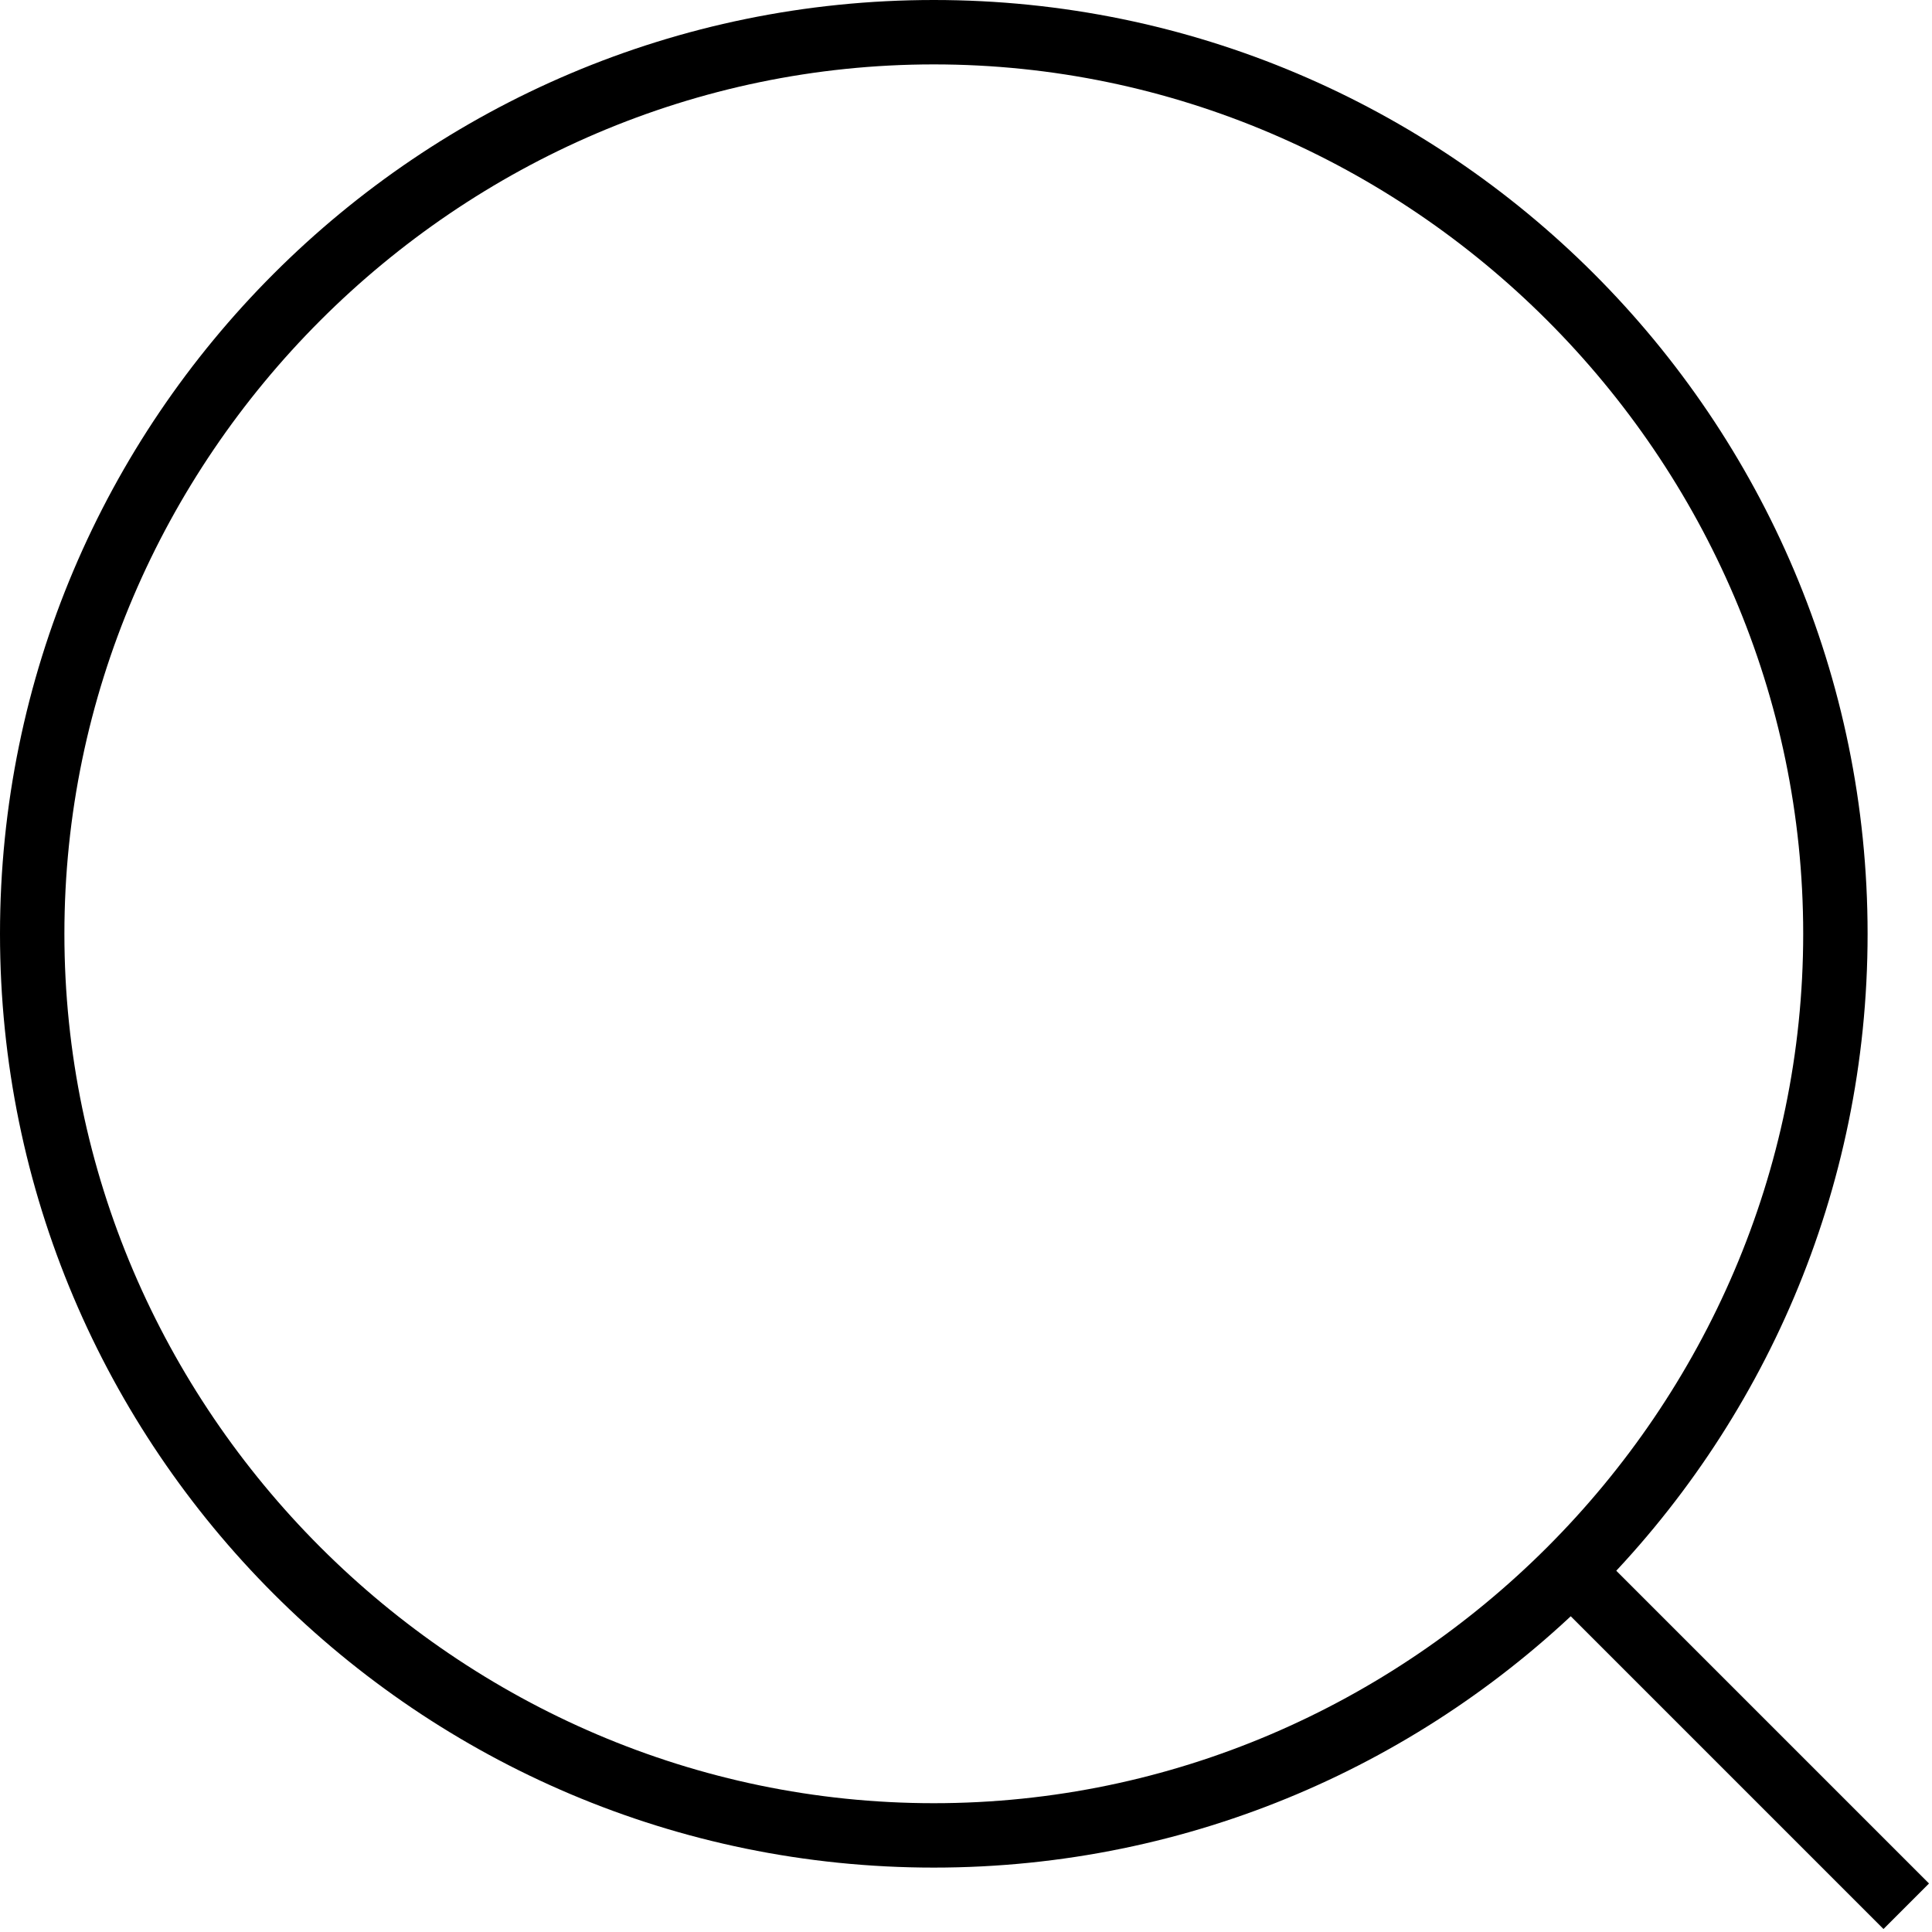 <?xml version="1.0" encoding="utf-8"?>
<!-- Generator: Adobe Illustrator 26.3.1, SVG Export Plug-In . SVG Version: 6.00 Build 0)  -->
<svg version="1.1" id="Livello_1" xmlns="http://www.w3.org/2000/svg" xmlns:xlink="http://www.w3.org/1999/xlink" x="0px" y="0px"
	 width="30px" height="30px" viewBox="0 0 30 30" style="enable-background:new 0 0 30 30;" xml:space="preserve">
<style type="text/css">
	.st0{fill:none;stroke:#000000;}
</style>
<line id="Line_5" class="st0" x1="24.1" y1="24.1" x2="29.6" y2="29.6"/>
<g id="Ellipse_1" transform="translate(1654 646)">
	<g id="Ellisse_1">
		<path d="M-1639.5-645c7.4,0,13.5,6.1,13.5,13.5s-6.1,13.5-13.5,13.5s-13.5-6.1-13.5-13.5S-1646.9-645-1639.5-645 M-1639.5-646
			c-8,0-14.5,6.5-14.5,14.5s6.5,14.5,14.5,14.5s14.5-6.5,14.5-14.5S-1631.5-646-1639.5-646L-1639.5-646z"/>
	</g>
</g>
</svg>
